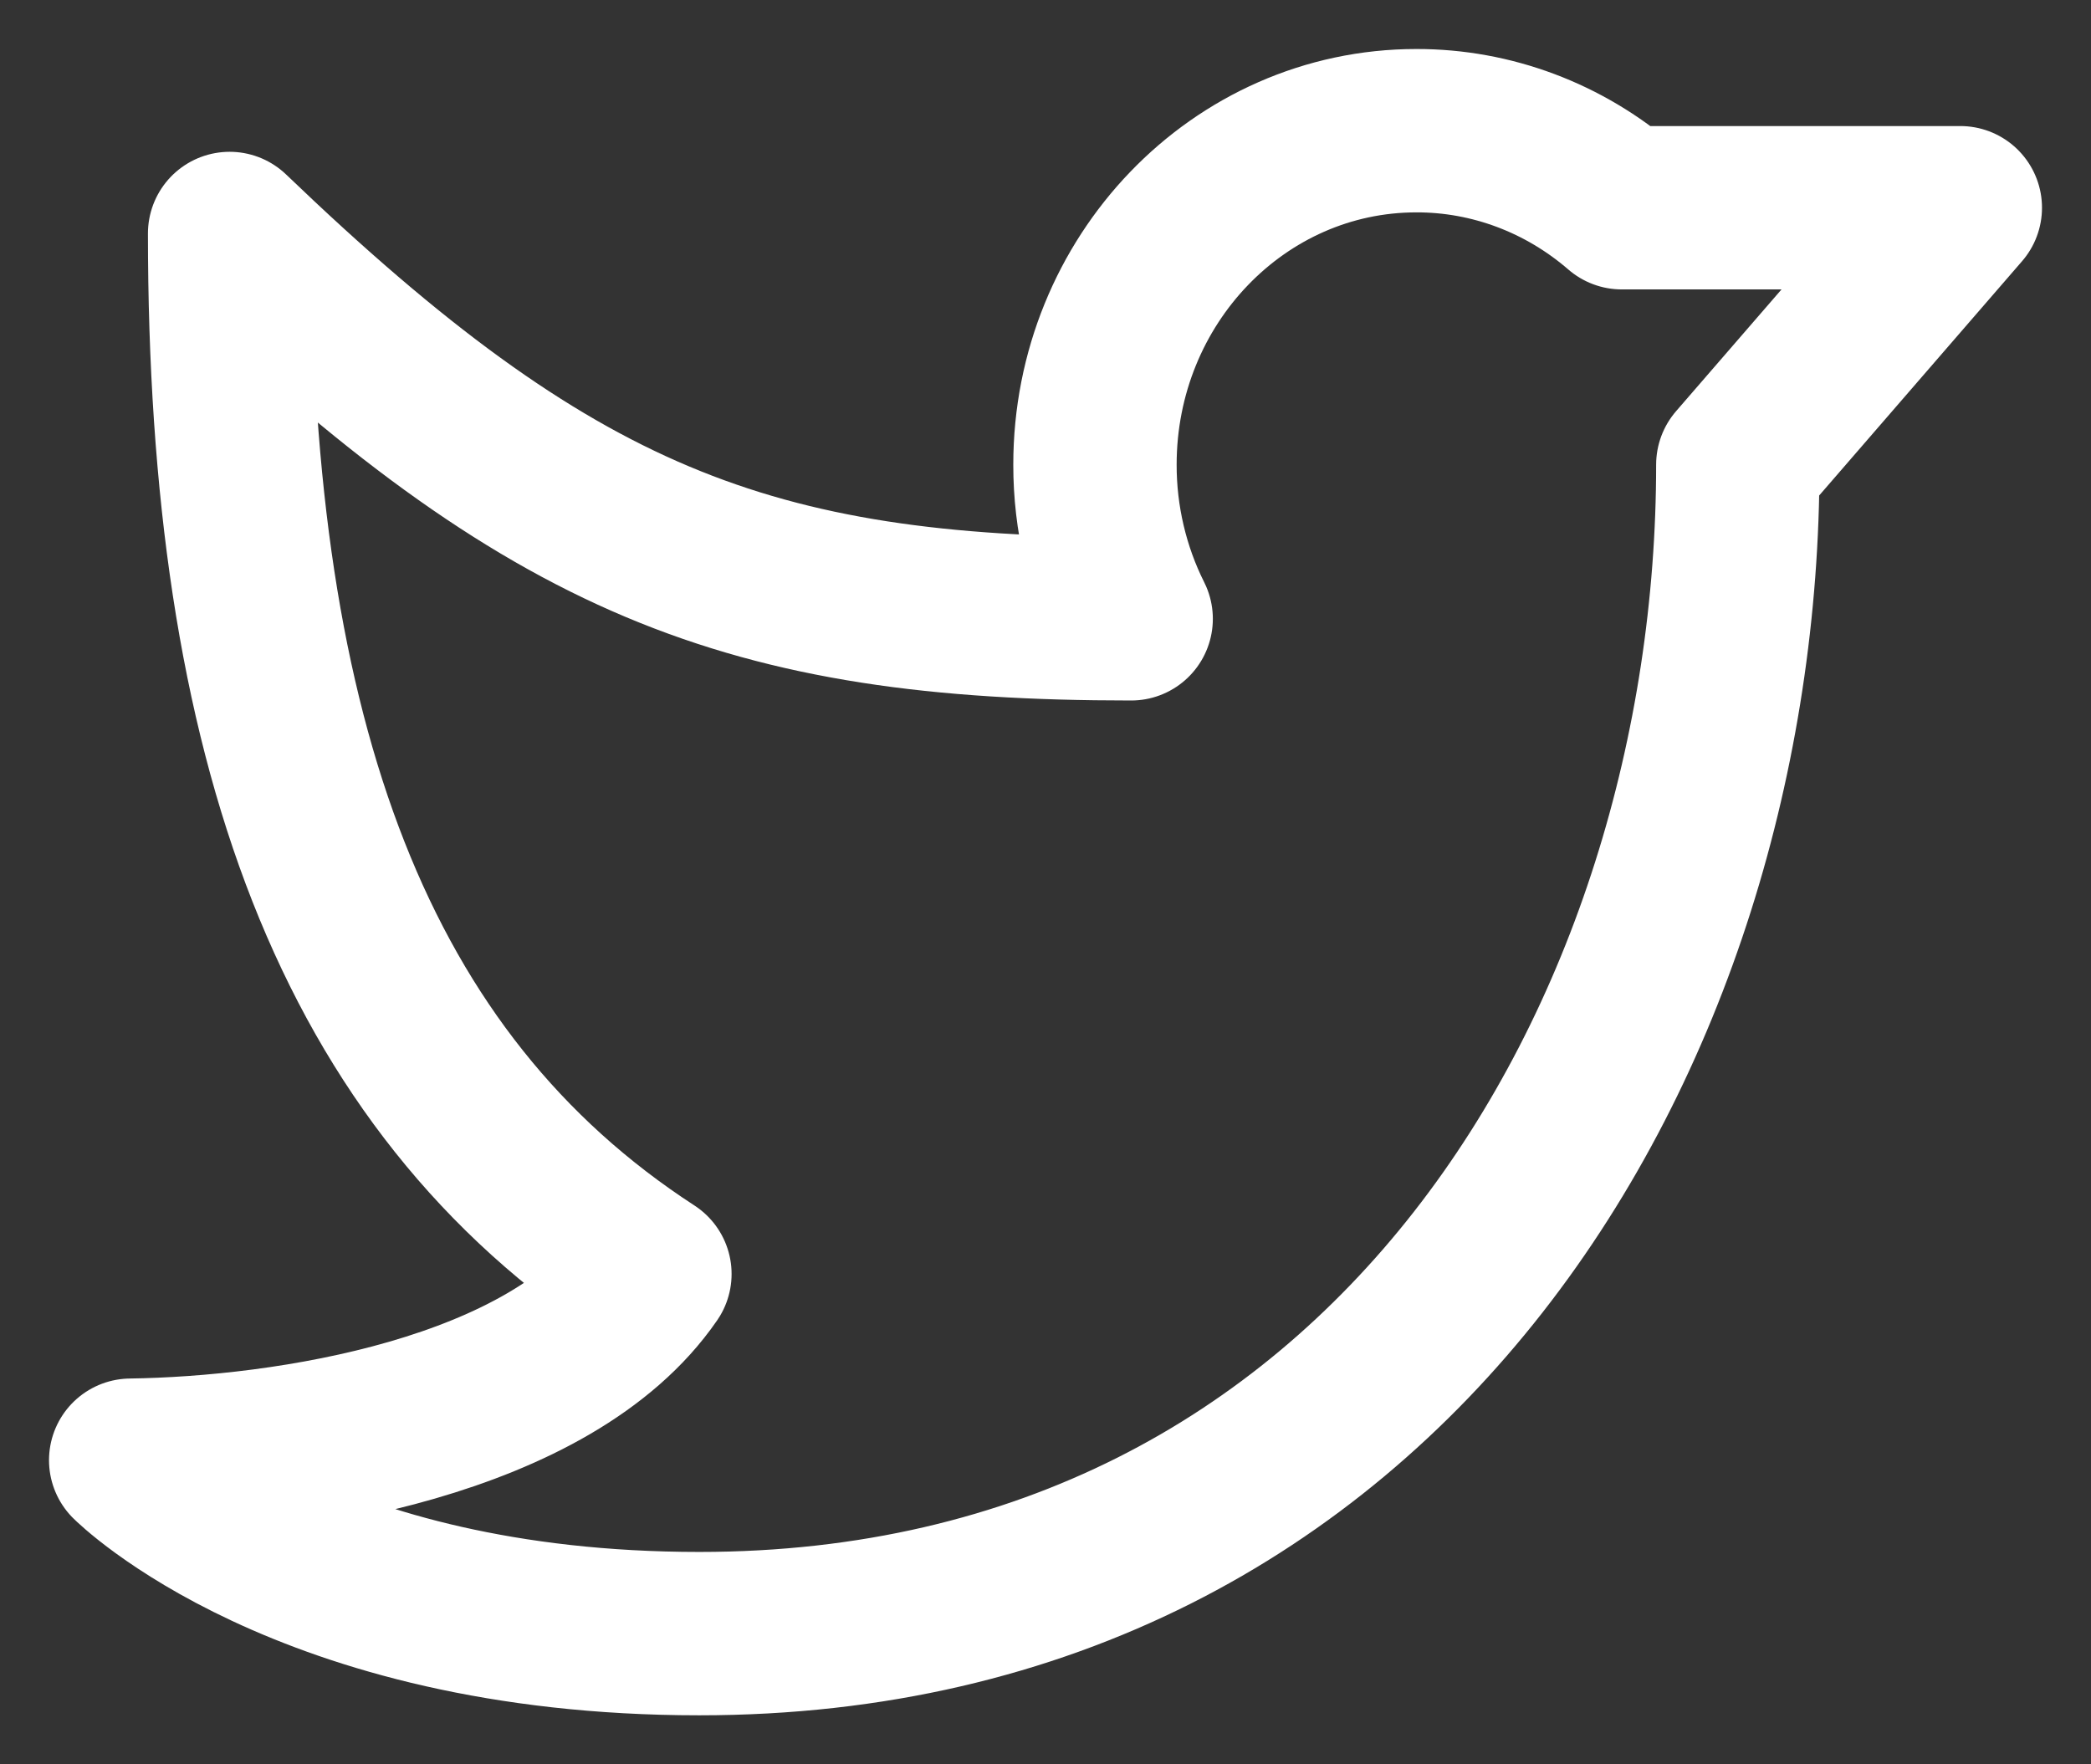 <svg width="32" height="27" viewBox="0 0 32 27" fill="none" xmlns="http://www.w3.org/2000/svg">
<rect x="0" y="0" width="32" height="27" fill="#333333" stroke="none"/>
<path id="Vector" d="M21.676 2C18.959 2 16.757 4.288 16.757 7.111C16.756 7.932 16.946 8.742 17.311 9.47C11.46 9.47 8.432 8.291 3.514 3.573C3.514 11.338 5.405 16.547 9.946 19.496C8.432 21.697 4.396 22.313 2 22.346C2 22.346 4.649 25 10.703 25C21.297 25 26.595 15.803 26.595 7.111L30 3.179H24.819C23.937 2.416 22.824 1.998 21.676 2Z" stroke="white" stroke-width="2.5" stroke-linejoin="round"/>
</svg>
